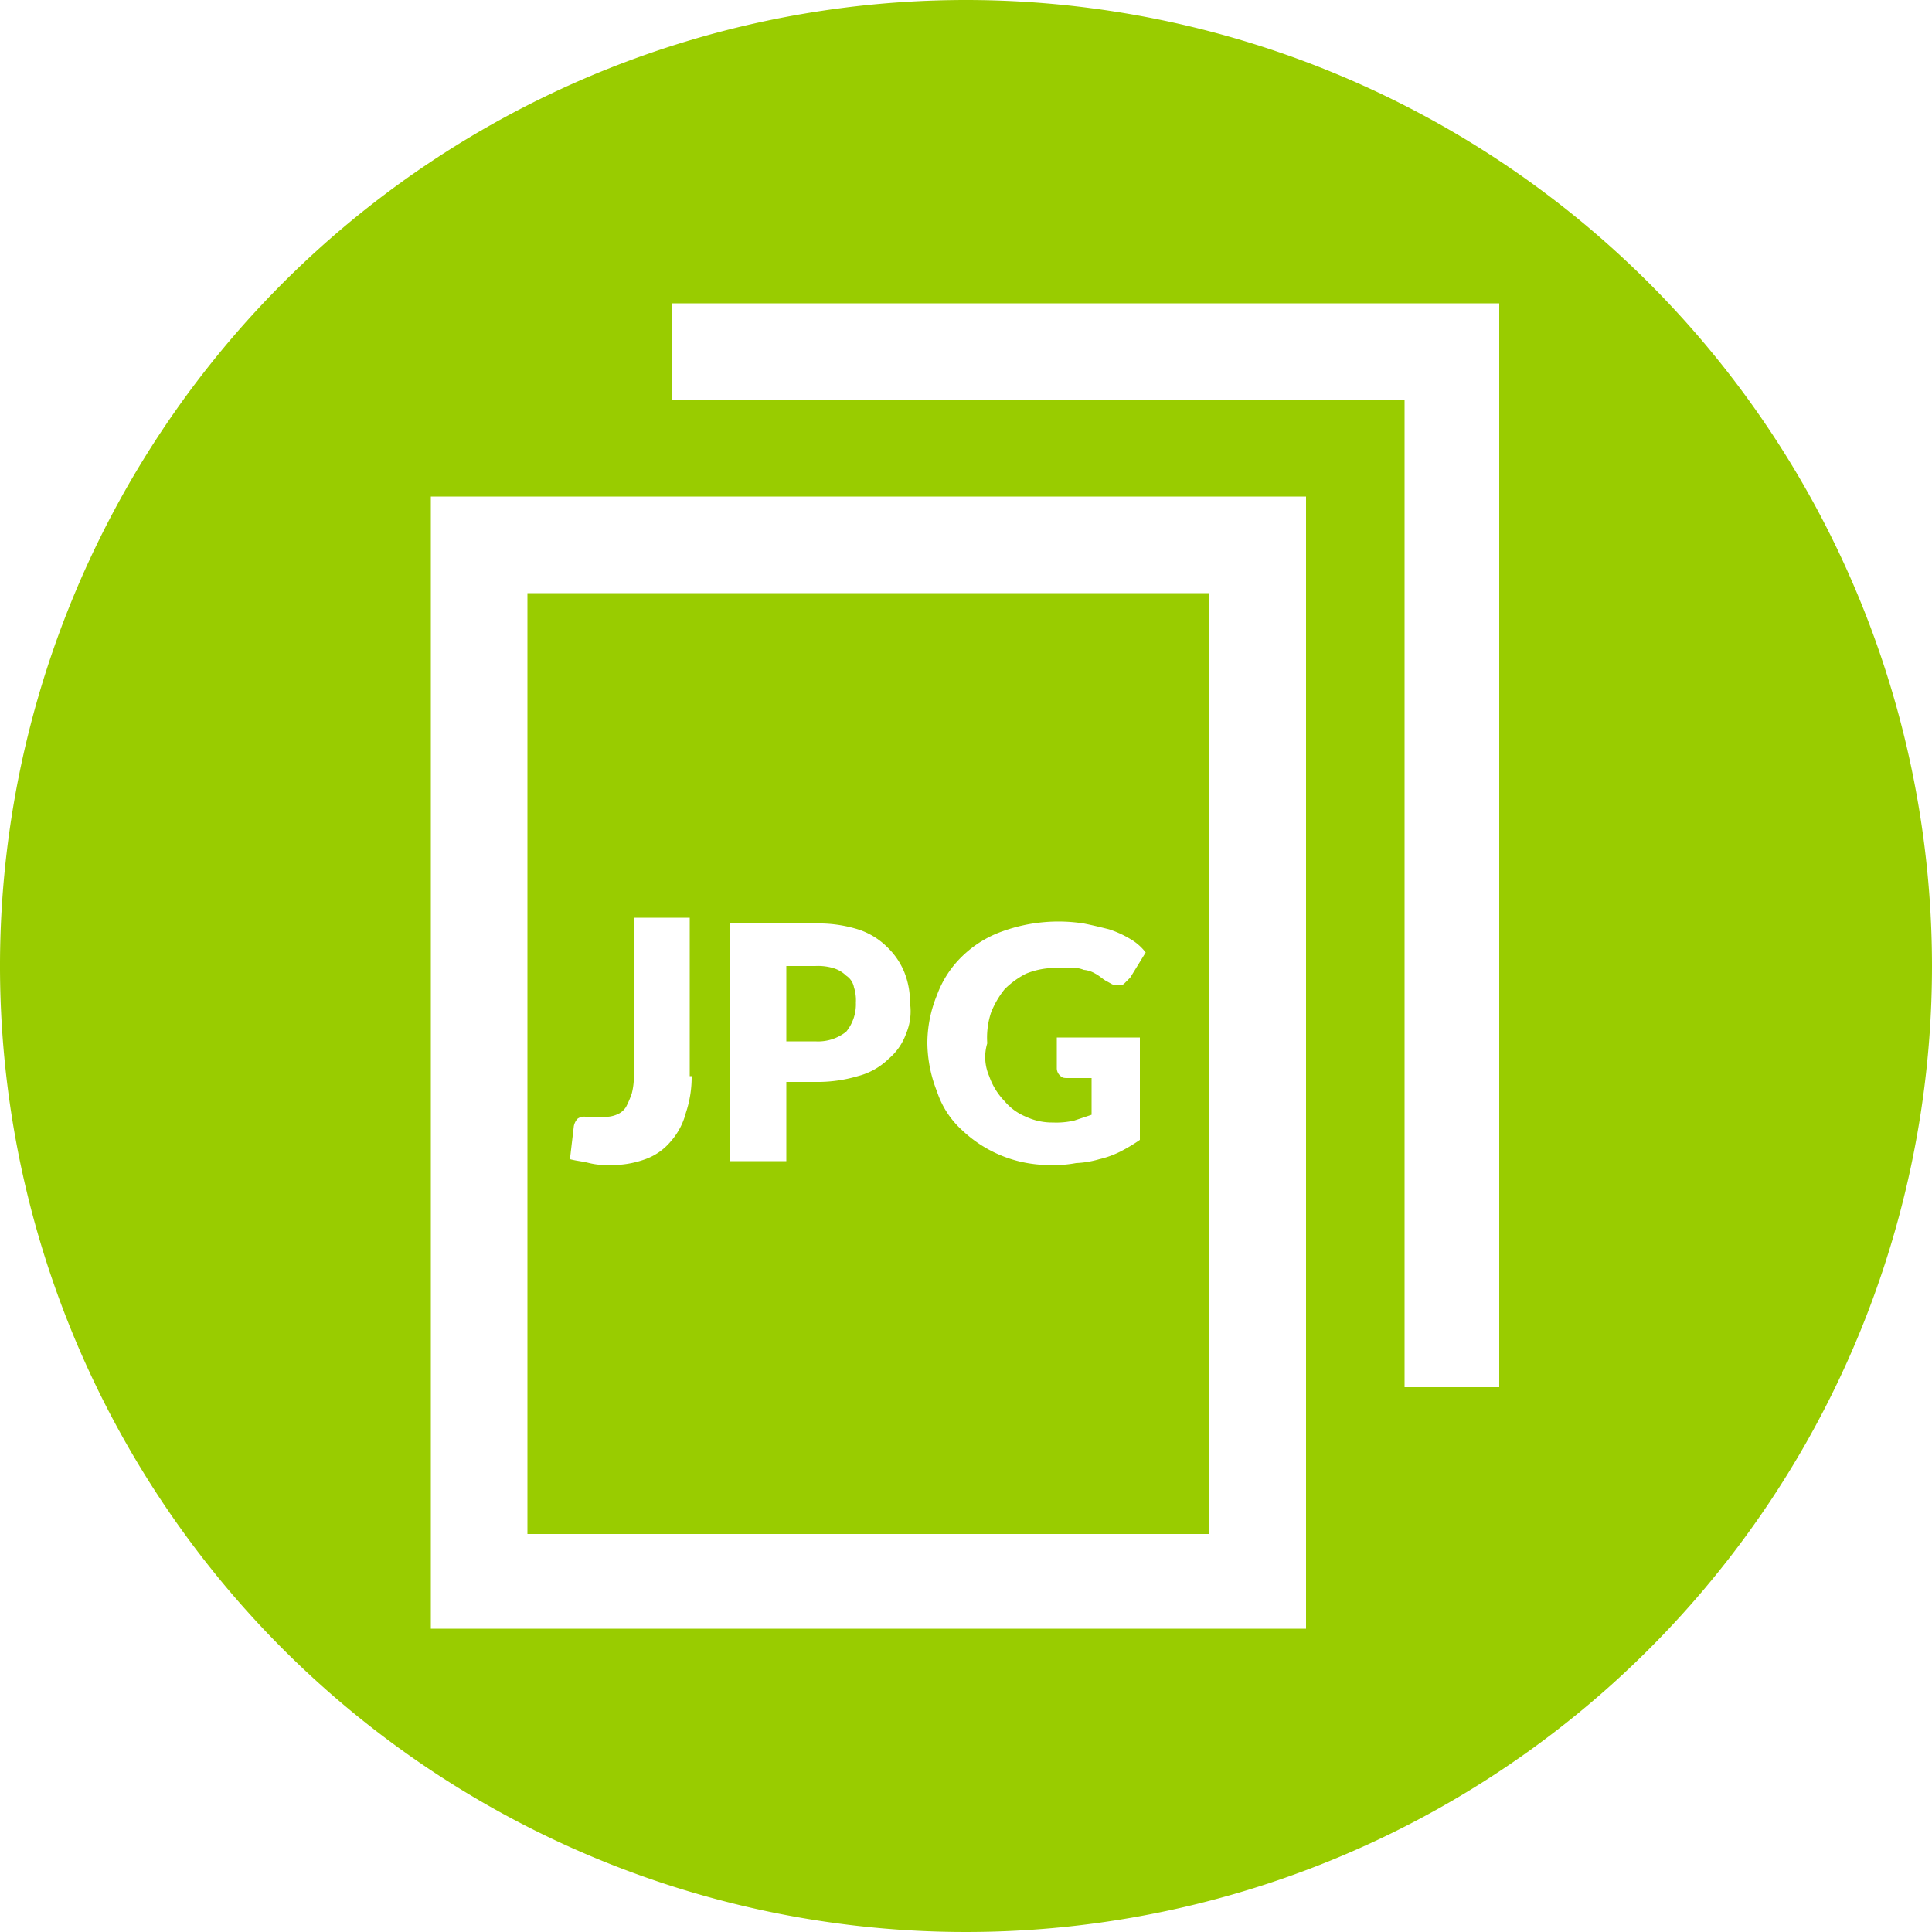 <svg xmlns="http://www.w3.org/2000/svg" viewBox="0 0 130 130">
  <defs>
    <style>
      .cls-1 {
        fill: #99cc00;
      }
    </style>
  </defs>
  <path id="JPG" class="cls-1" d="M56.94,65.65a2.1,2.1,0,0,0-.91-.52A3.6,3.6,0,0,0,54.86,65H52.91v5.07h1.95a3.052,3.052,0,0,0,2.08-.65,2.926,2.926,0,0,0,.65-1.95,2.863,2.863,0,0,0-.13-1.04A1.194,1.194,0,0,0,56.94,65.65ZM65,0a65,65,0,1,0,65,65A65.024,65.024,0,0,0,65,0ZM88.01,109.59H28.99V33.41H87.88v76.18Zm13-16.25h-6.5V26.91H45.24v-6.5h55.64V93.34ZM81.51,39.91H35.49v63.31H81.38V39.91ZM46.54,72.41a7.569,7.569,0,0,1-.39,2.47,4.688,4.688,0,0,1-1.04,1.95A3.958,3.958,0,0,1,43.42,78a6.553,6.553,0,0,1-2.47.39,4.877,4.877,0,0,1-1.3-.13c-.52-.13-.78-.13-1.3-.26l.26-2.21a.985.985,0,0,1,.26-.52.782.782,0,0,1,.52-.13h1.17a1.927,1.927,0,0,0,.91-.13,1.3,1.3,0,0,0,.65-.52,6.336,6.336,0,0,0,.39-.91,4.447,4.447,0,0,0,.13-1.43V61.75h3.77V72.41Zm14.43-2.86a3.958,3.958,0,0,1-1.17,1.69,4.6,4.6,0,0,1-2.08,1.17,9.511,9.511,0,0,1-2.86.39H52.91v5.33H49.14V62.14h5.72a8.934,8.934,0,0,1,2.86.39,4.9,4.9,0,0,1,1.95,1.17,4.947,4.947,0,0,1,1.17,1.69,5.389,5.389,0,0,1,.39,2.08A3.856,3.856,0,0,1,60.97,69.55Zm5.59,2.86A4.587,4.587,0,0,0,67.6,74.1a3.688,3.688,0,0,0,1.43,1.04,4.153,4.153,0,0,0,1.82.39,5.333,5.333,0,0,0,1.43-.13l1.17-.39V72.54H71.89c-.26,0-.39,0-.52-.13a.675.675,0,0,1-.26-.52V69.81H76.7V76.7a11.426,11.426,0,0,1-1.3.78,6.338,6.338,0,0,1-1.43.52,6.525,6.525,0,0,1-1.56.26,8,8,0,0,1-1.82.13,8.515,8.515,0,0,1-5.85-2.34,6.038,6.038,0,0,1-1.69-2.6,9.052,9.052,0,0,1-.65-3.25,8.516,8.516,0,0,1,.65-3.25,6.927,6.927,0,0,1,1.69-2.6,7.423,7.423,0,0,1,2.73-1.69,11.1,11.1,0,0,1,5.46-.52c.65.13,1.17.26,1.69.39a6.965,6.965,0,0,1,1.43.65,3.5,3.5,0,0,1,1.04.91l-1.04,1.69-.39.39c-.13.13-.26.13-.52.13s-.39-.13-.65-.26-.52-.39-.78-.52a1.848,1.848,0,0,0-.78-.26,1.927,1.927,0,0,0-.91-.13H70.98a5.217,5.217,0,0,0-1.95.39,5.773,5.773,0,0,0-1.43,1.04,6.145,6.145,0,0,0-.91,1.56,5.388,5.388,0,0,0-.26,2.08A3.2,3.2,0,0,0,66.56,72.41Z"/>
</svg>
